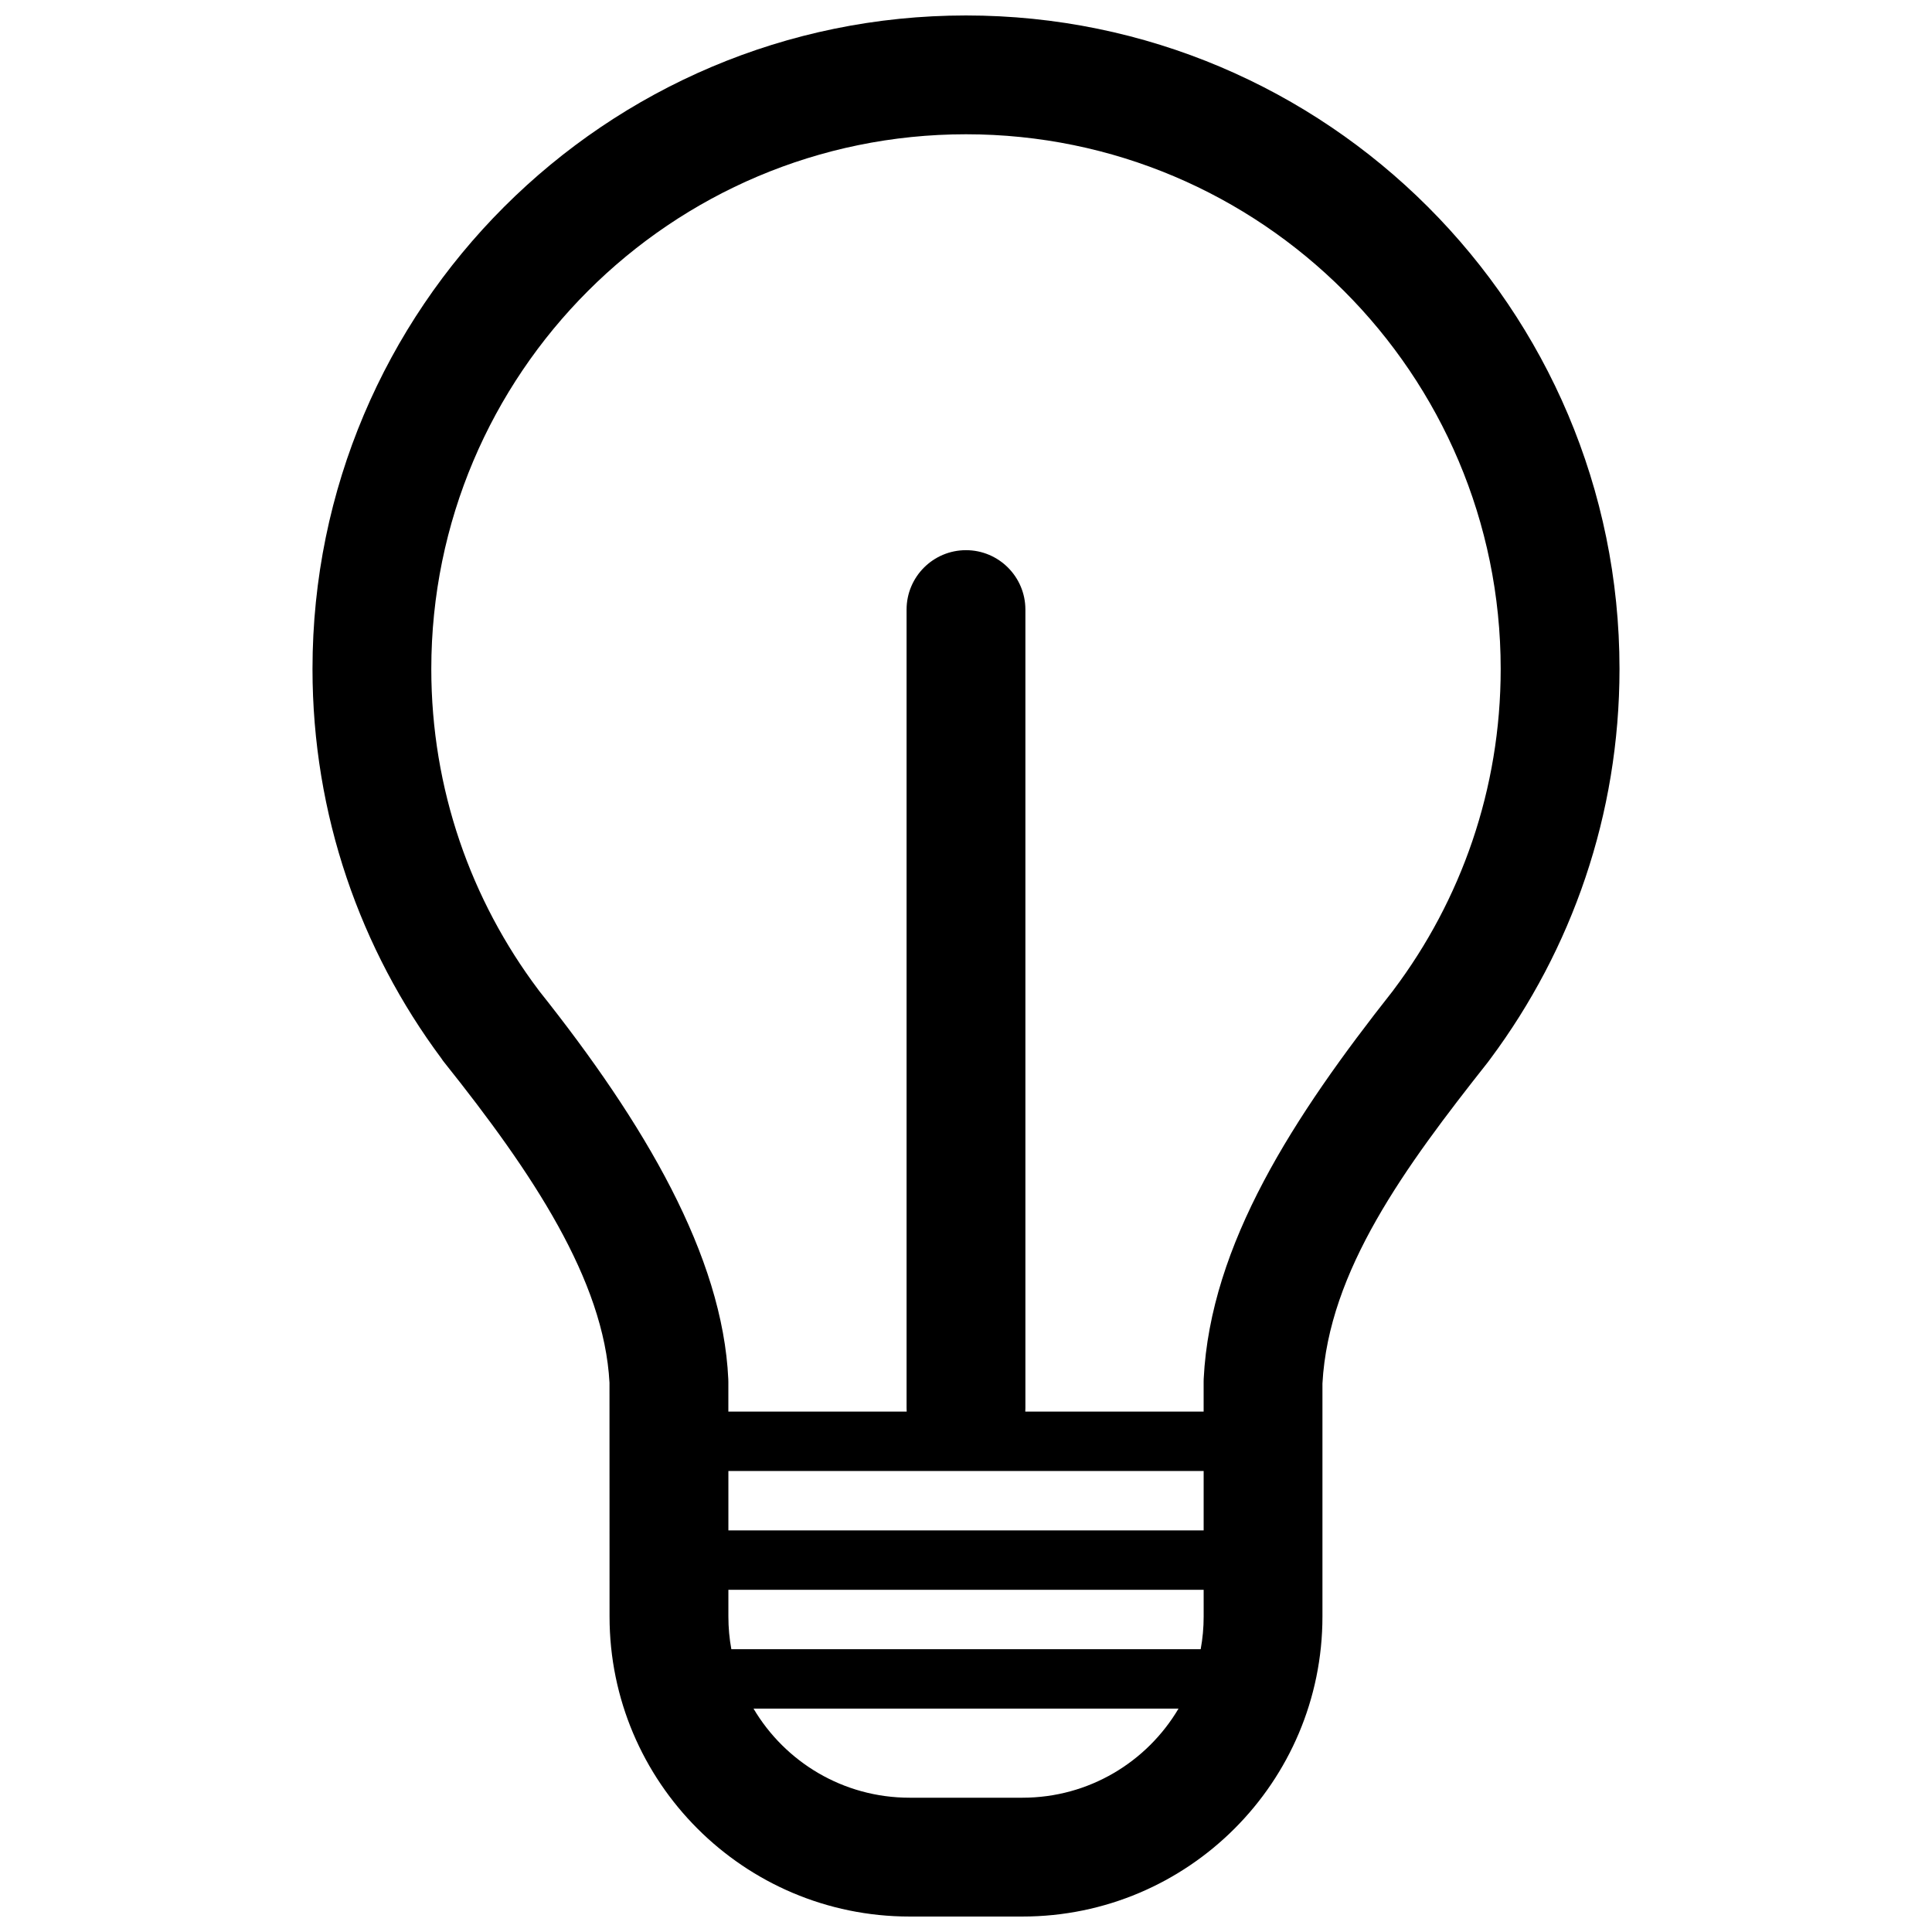 <?xml version="1.0" encoding="UTF-8"?>
<!-- Uploaded to: ICON Repo, www.svgrepo.com, Generator: ICON Repo Mixer Tools -->
<svg width="800px" height="800px" version="1.1" viewBox="144 144 512 512" xmlns="http://www.w3.org/2000/svg">
 <defs>
  <clipPath id="a">
   <path d="m226 148.09h348v503.81h-348z"/>
  </clipPath>
 </defs>
 <g clip-path="url(#a)">
  <path d="m260.98 424.51c0.234 0.363 0.484 0.707 0.77 1.055 23.379 29.285 42.32 57.688 43.77 84.859 0.016 0.176 0.016 61.969 0.016 61.969 0 43.879 35.629 79.508 79.508 79.508h29.914c43.879 0 79.504-35.629 79.504-79.508v-61.762c1.641-29.867 21.887-57.371 43.832-85.129 0.254-0.316 0.504-0.645 0.727-0.977 21.457-28.844 34.164-64.582 34.164-103.25 0-95.582-77.602-173.18-173.18-173.18s-173.19 77.602-173.19 173.18c0 38.668 12.707 74.406 34.168 103.23zm195.34 172.29h-112.63c8.359 14.137 23.758 23.613 41.359 23.613h29.914c17.602 0 32.996-9.477 41.359-23.613zm6.66-31.488h-125.95v7.082c0 2.961 0.266 5.859 0.785 8.66h124.38c0.52-2.801 0.789-5.699 0.789-8.66zm-125.95-31.488v15.742h125.95v-15.742zm176.08-127.21 0.234-0.328c17.805-23.68 28.355-53.121 28.355-85.004 0-78.199-63.496-141.7-141.7-141.7-78.203 0-141.7 63.496-141.7 141.7 0 31.883 10.551 61.324 28.355 85.004 0.062 0.094 0.125 0.172 0.191 0.266 28.023 35.188 48.664 70.312 50.16 102.94 0.016 0.25 0.016 0.484 0.016 0.723v7.871h47.262c-0.016-0.297-0.031-0.613-0.031-0.93v-211.61c0-8.691 7.055-15.746 15.746-15.746 8.688 0 15.742 7.055 15.742 15.746v211.61c0 0.316-0.016 0.633-0.031 0.93h47.266v-7.871c0-0.27 0-0.52 0.016-0.789 1.777-35.738 23.914-69.617 50.113-102.81z" fill-rule="evenodd"/>
 </g>
</svg>